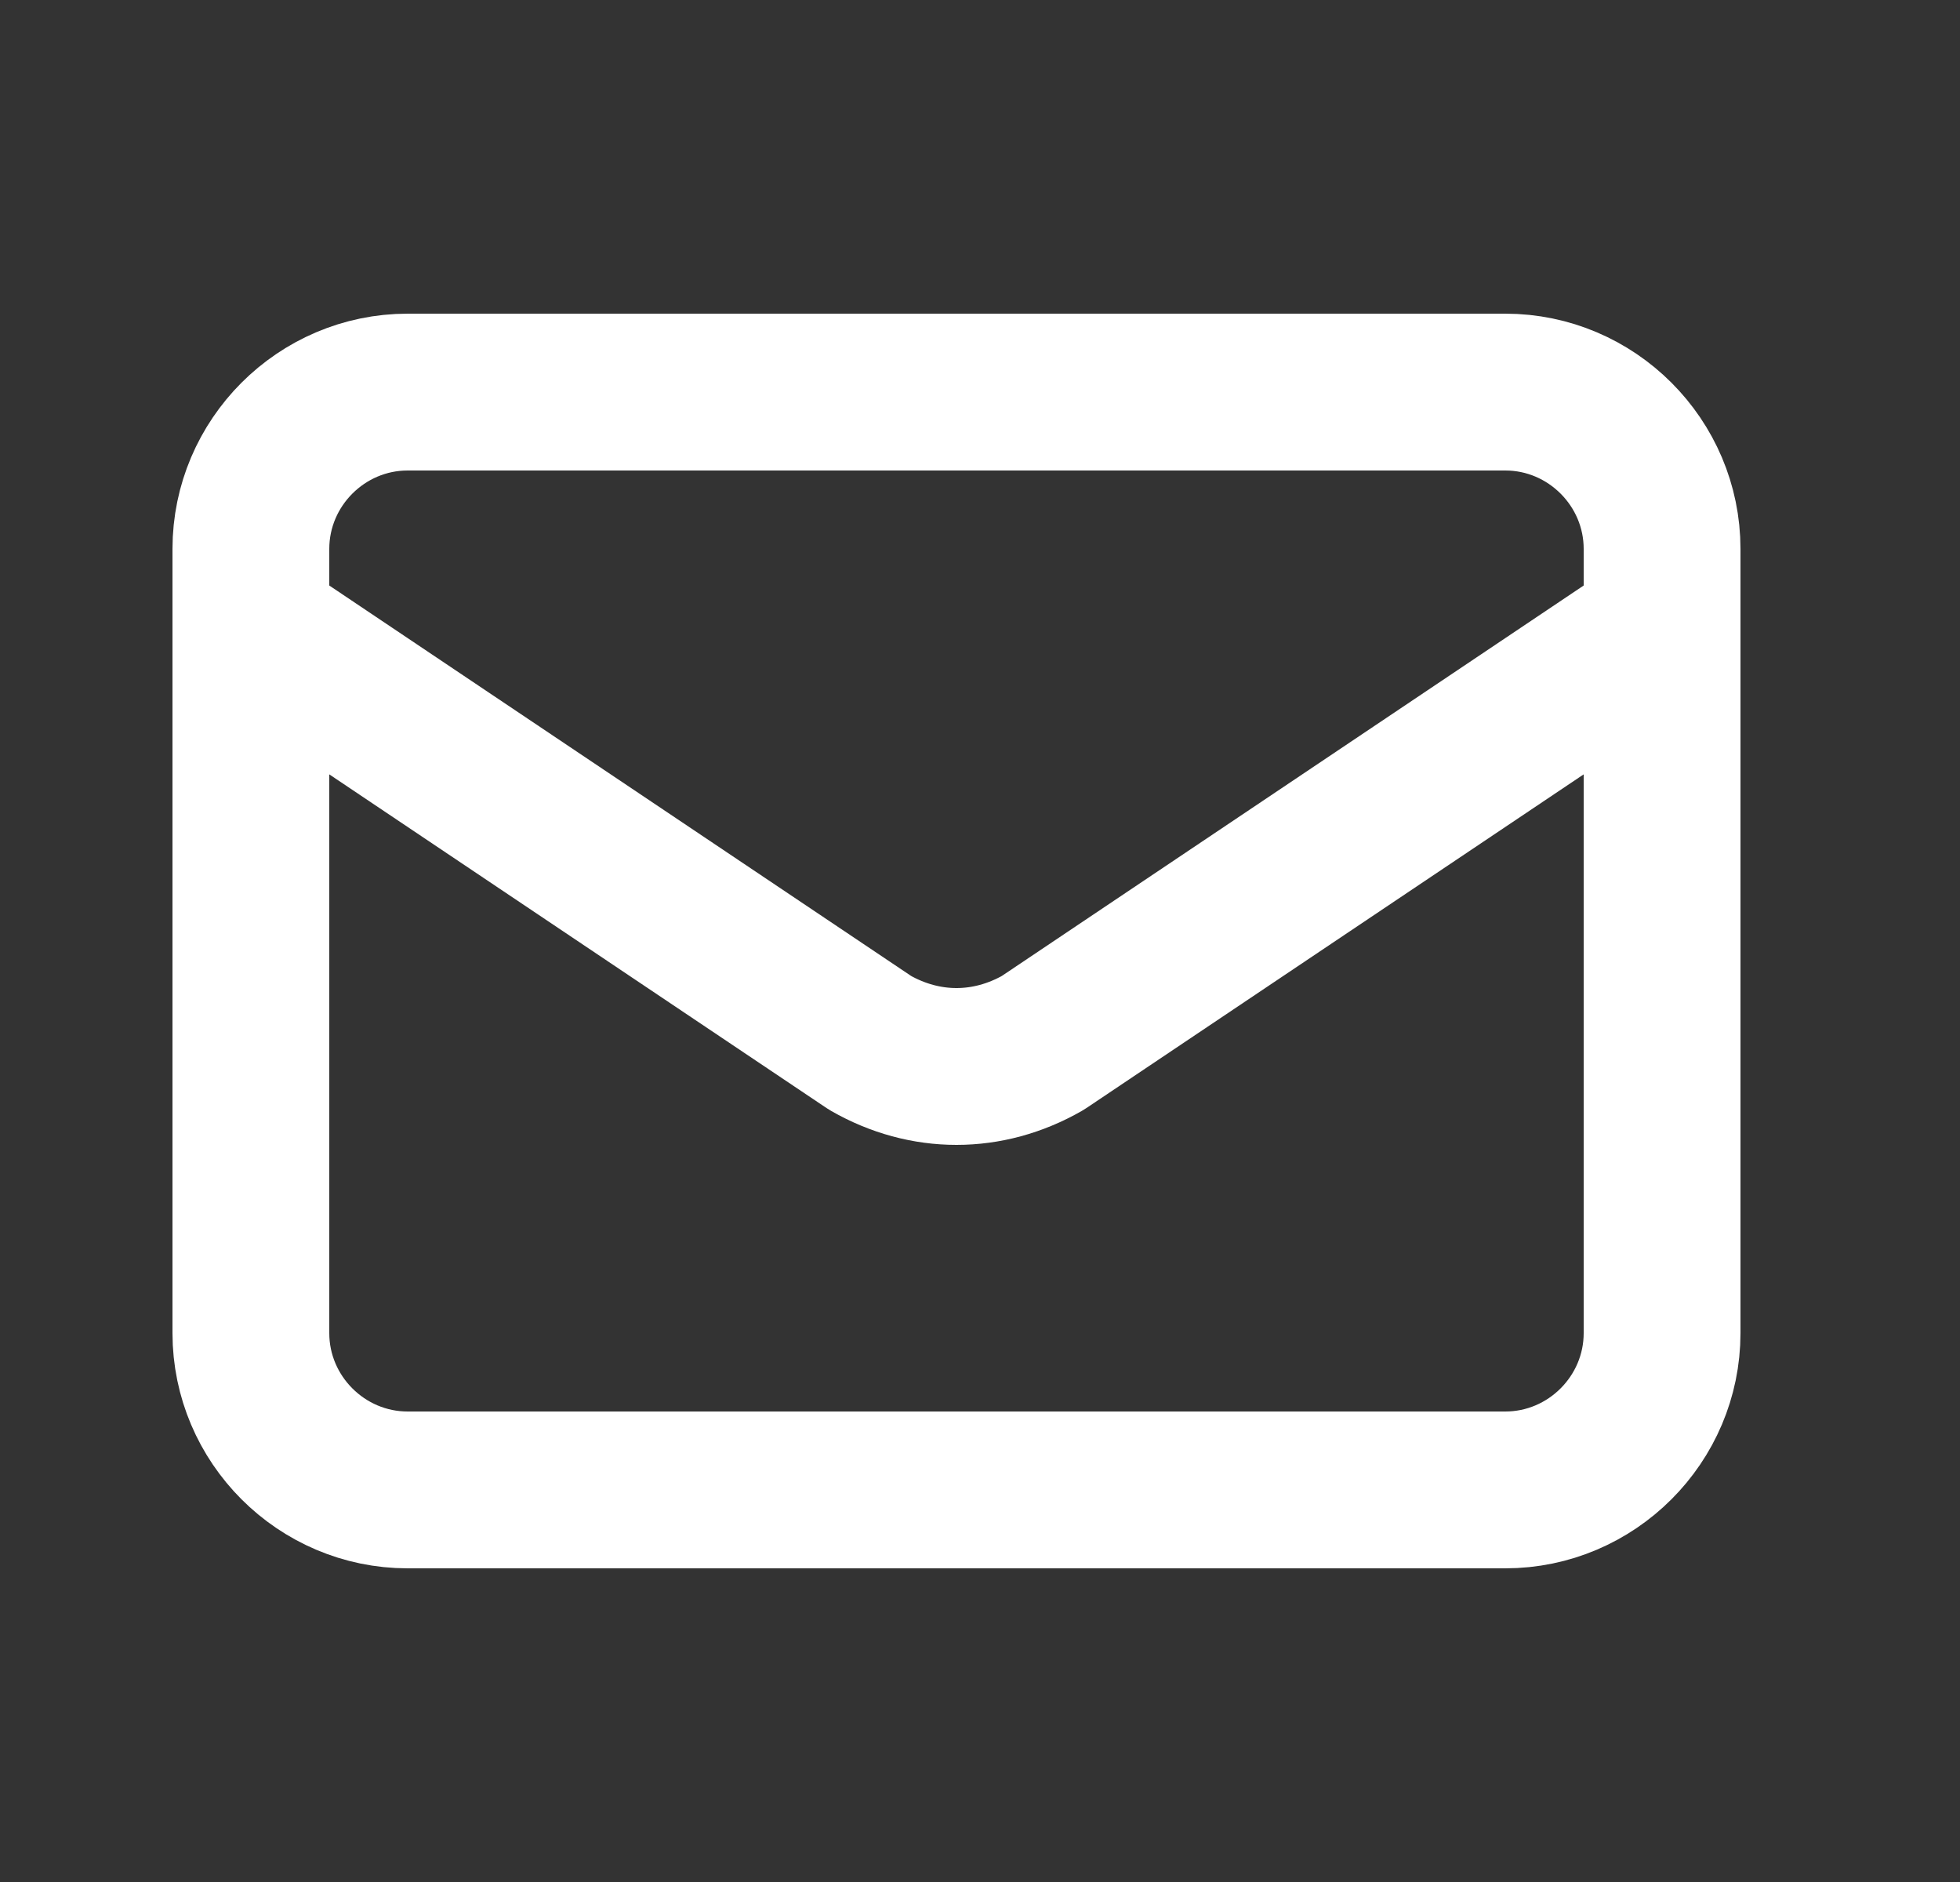 <?xml version="1.0" encoding="utf-8"?>
<!-- Generator: Adobe Illustrator 26.2.1, SVG Export Plug-In . SVG Version: 6.00 Build 0)  -->
<svg version="1.1" id="Layer_1" xmlns="http://www.w3.org/2000/svg" xmlns:xlink="http://www.w3.org/1999/xlink" x="0px" y="0px"
	 viewBox="0 0 25 24" style="enable-background:new 0 0 25 24;" xml:space="preserve">
<rect x="0" y="0" width="25" height="24" fill="#333333" stroke="none"/>
<style type="text/css">
	.st0{fill:none;stroke:#FFFFFF;stroke-width:2;stroke-linecap:round;stroke-linejoin:round;}
</style>
<path class="st0" d="M3.2,8l7.9,5.3c0.7,0.4,1.5,0.4,2.2,0L21.2,8 M5.2,19h14c1.1,0,2-0.9,2-2V7c0-1.1-0.9-2-2-2h-14
	c-1.1,0-2,0.9-2,2v10C3.2,18.1,4.1,19,5.2,19z"/>
</svg>

